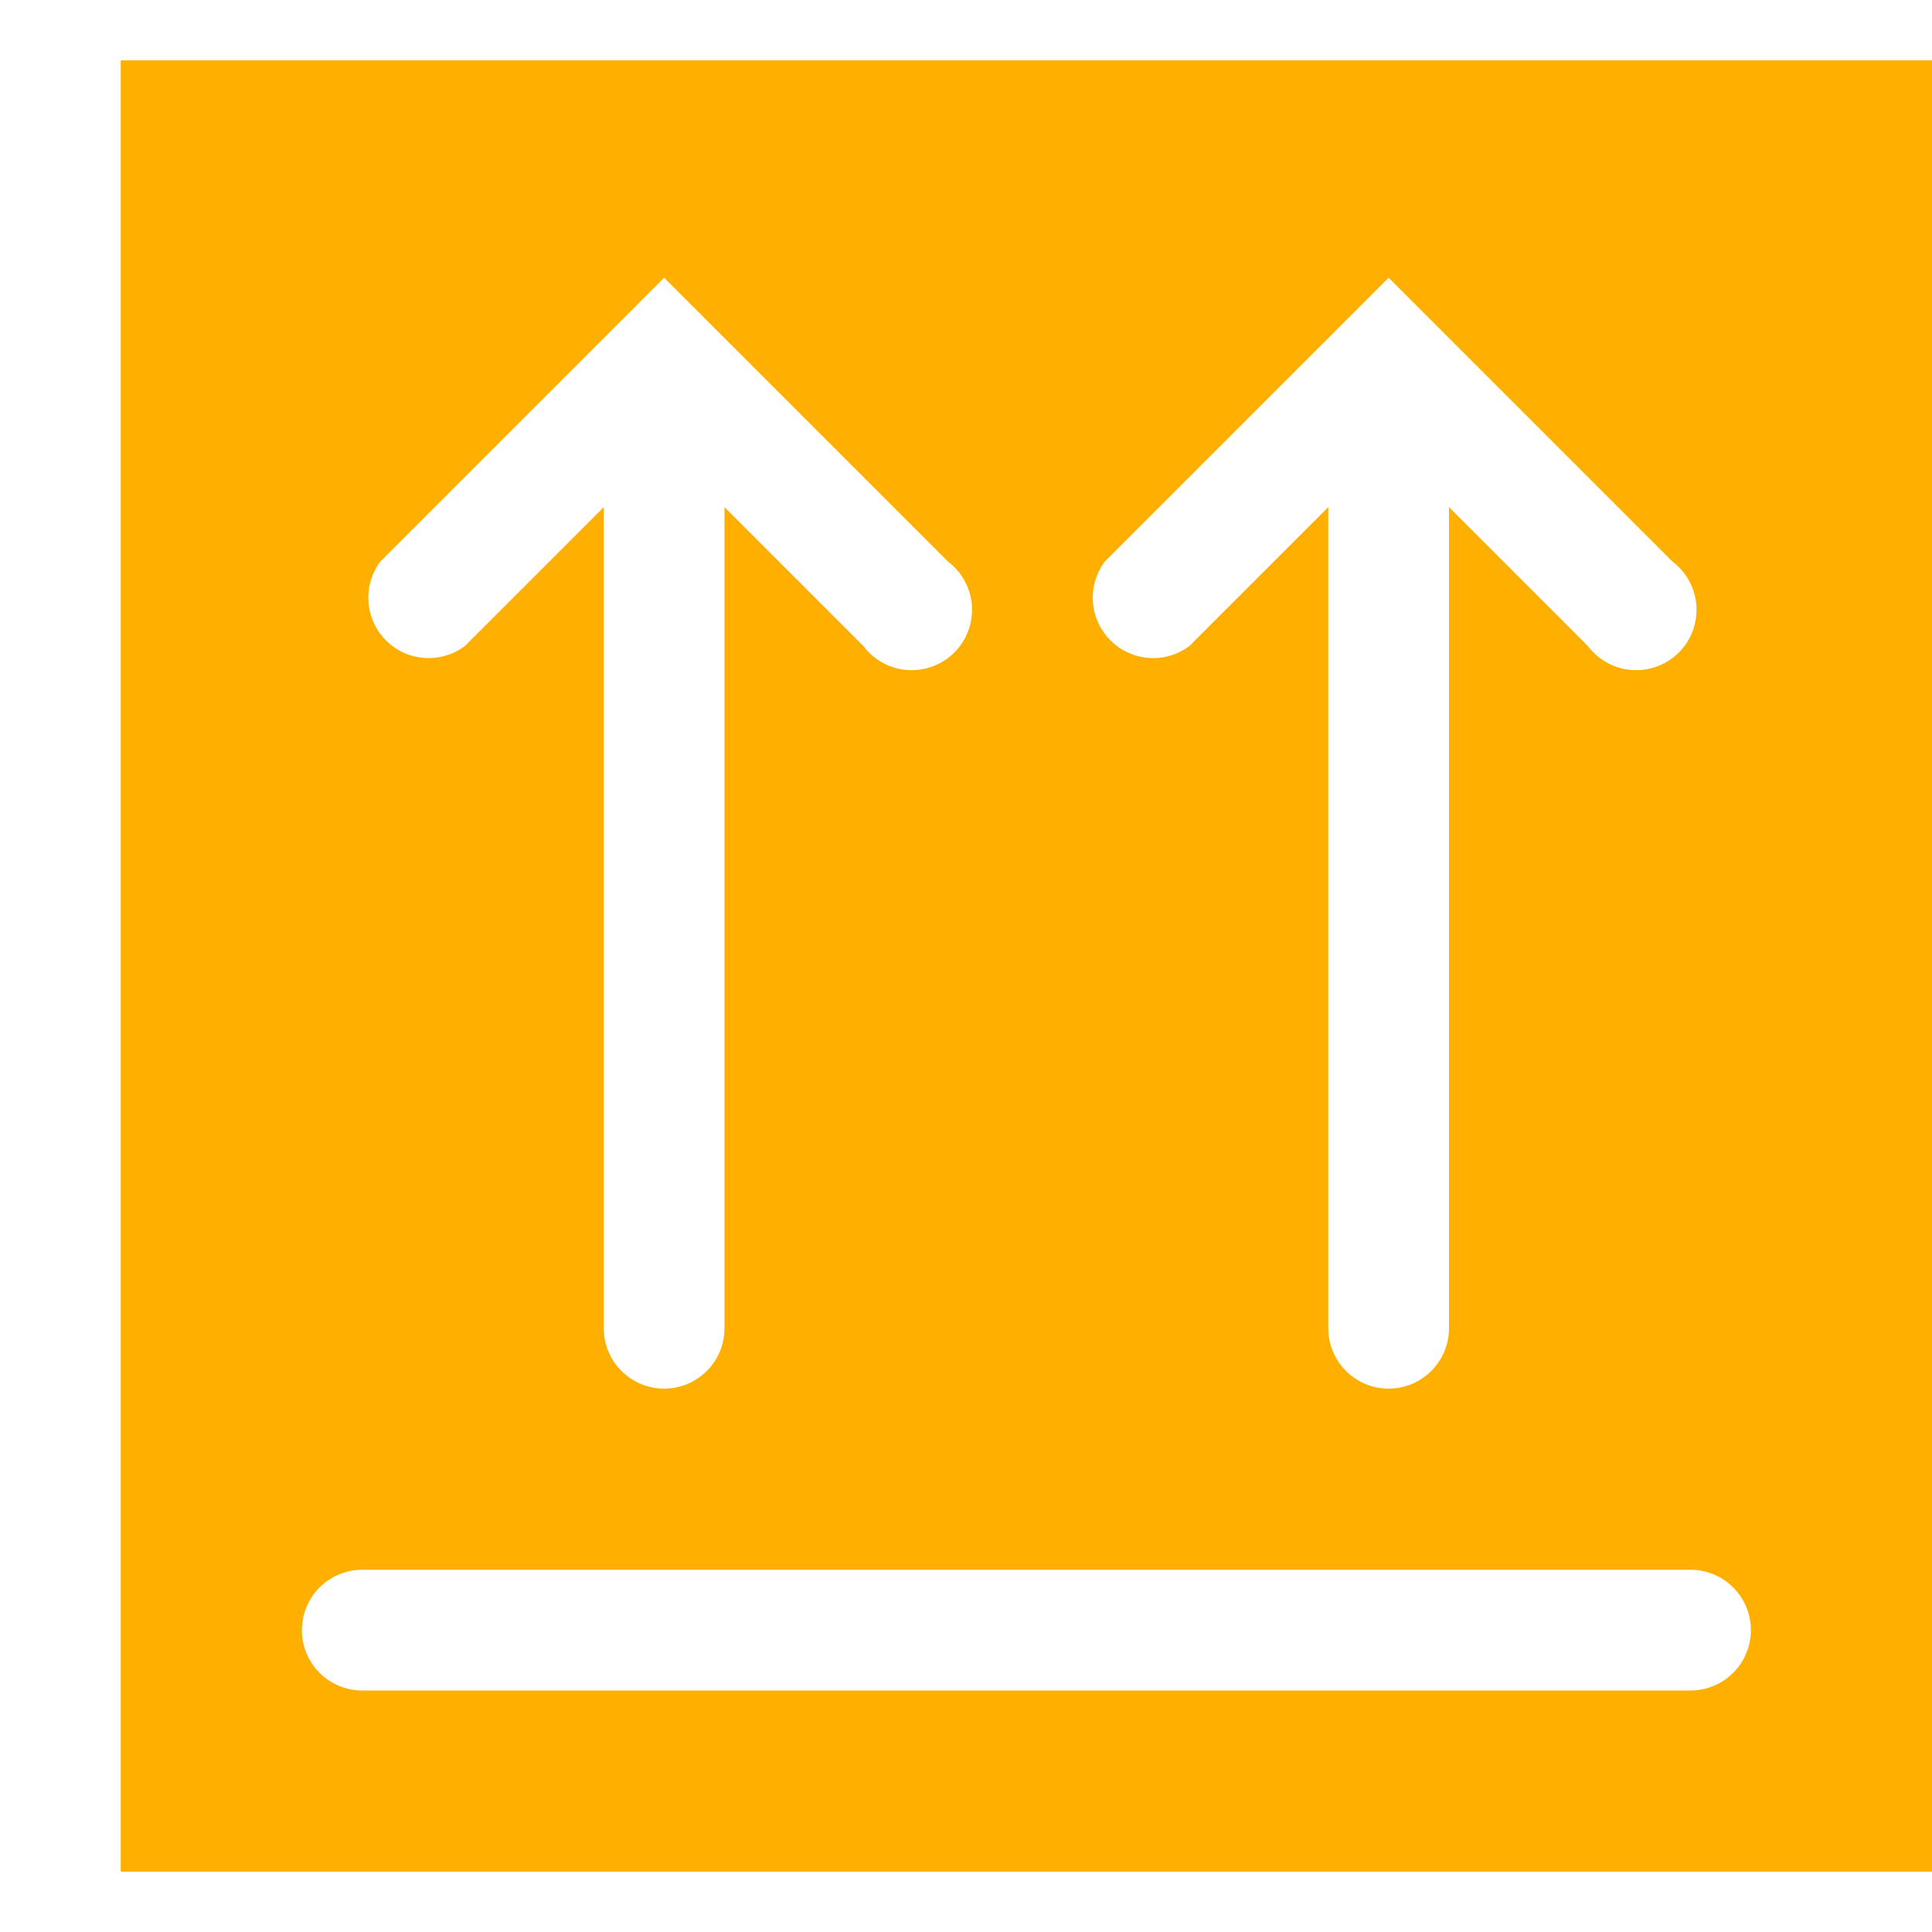<svg width="64" height="64" viewBox="0 0 64 64" fill="none" xmlns="http://www.w3.org/2000/svg">
<path d="M4 2V62H64V2H4ZM36.6 18.6L44.6 10.6L46 9.2L55.4 18.6C55.629 18.772 55.819 18.991 55.956 19.243C56.093 19.494 56.175 19.772 56.195 20.058C56.215 20.344 56.174 20.631 56.074 20.899C55.974 21.168 55.817 21.412 55.614 21.614C55.412 21.817 55.168 21.974 54.899 22.074C54.631 22.174 54.344 22.215 54.058 22.195C53.772 22.175 53.494 22.093 53.243 21.956C52.991 21.819 52.772 21.629 52.6 21.4L48 16.8V44C48 44.53 47.789 45.039 47.414 45.414C47.039 45.789 46.53 46 46 46C45.47 46 44.961 45.789 44.586 45.414C44.211 45.039 44 44.53 44 44V16.8L39.4 21.4C39.015 21.689 38.538 21.829 38.058 21.795C37.578 21.761 37.126 21.555 36.786 21.214C36.445 20.874 36.239 20.422 36.205 19.942C36.171 19.462 36.311 18.985 36.6 18.6ZM12.6 18.6L20.6 10.6L22 9.2L31.4 18.6C31.629 18.772 31.819 18.991 31.956 19.243C32.093 19.494 32.175 19.772 32.195 20.058C32.215 20.344 32.174 20.631 32.074 20.899C31.974 21.168 31.817 21.412 31.614 21.614C31.412 21.817 31.168 21.974 30.899 22.074C30.631 22.174 30.344 22.215 30.058 22.195C29.772 22.175 29.494 22.093 29.243 21.956C28.991 21.819 28.772 21.629 28.6 21.4L24 16.8V44C24 44.53 23.789 45.039 23.414 45.414C23.039 45.789 22.53 46 22 46C21.47 46 20.961 45.789 20.586 45.414C20.211 45.039 20 44.53 20 44V16.8L15.4 21.4C15.015 21.689 14.538 21.829 14.058 21.795C13.578 21.761 13.126 21.555 12.786 21.214C12.445 20.874 12.239 20.422 12.205 19.942C12.171 19.462 12.311 18.985 12.6 18.6ZM56 56H12C11.47 56 10.961 55.789 10.586 55.414C10.211 55.039 10 54.53 10 54C10 53.47 10.211 52.961 10.586 52.586C10.961 52.211 11.47 52 12 52H56C56.53 52 57.039 52.211 57.414 52.586C57.789 52.961 58 53.47 58 54C58 54.53 57.789 55.039 57.414 55.414C57.039 55.789 56.53 56 56 56Z" fill="#FFAF00"/>
</svg>
